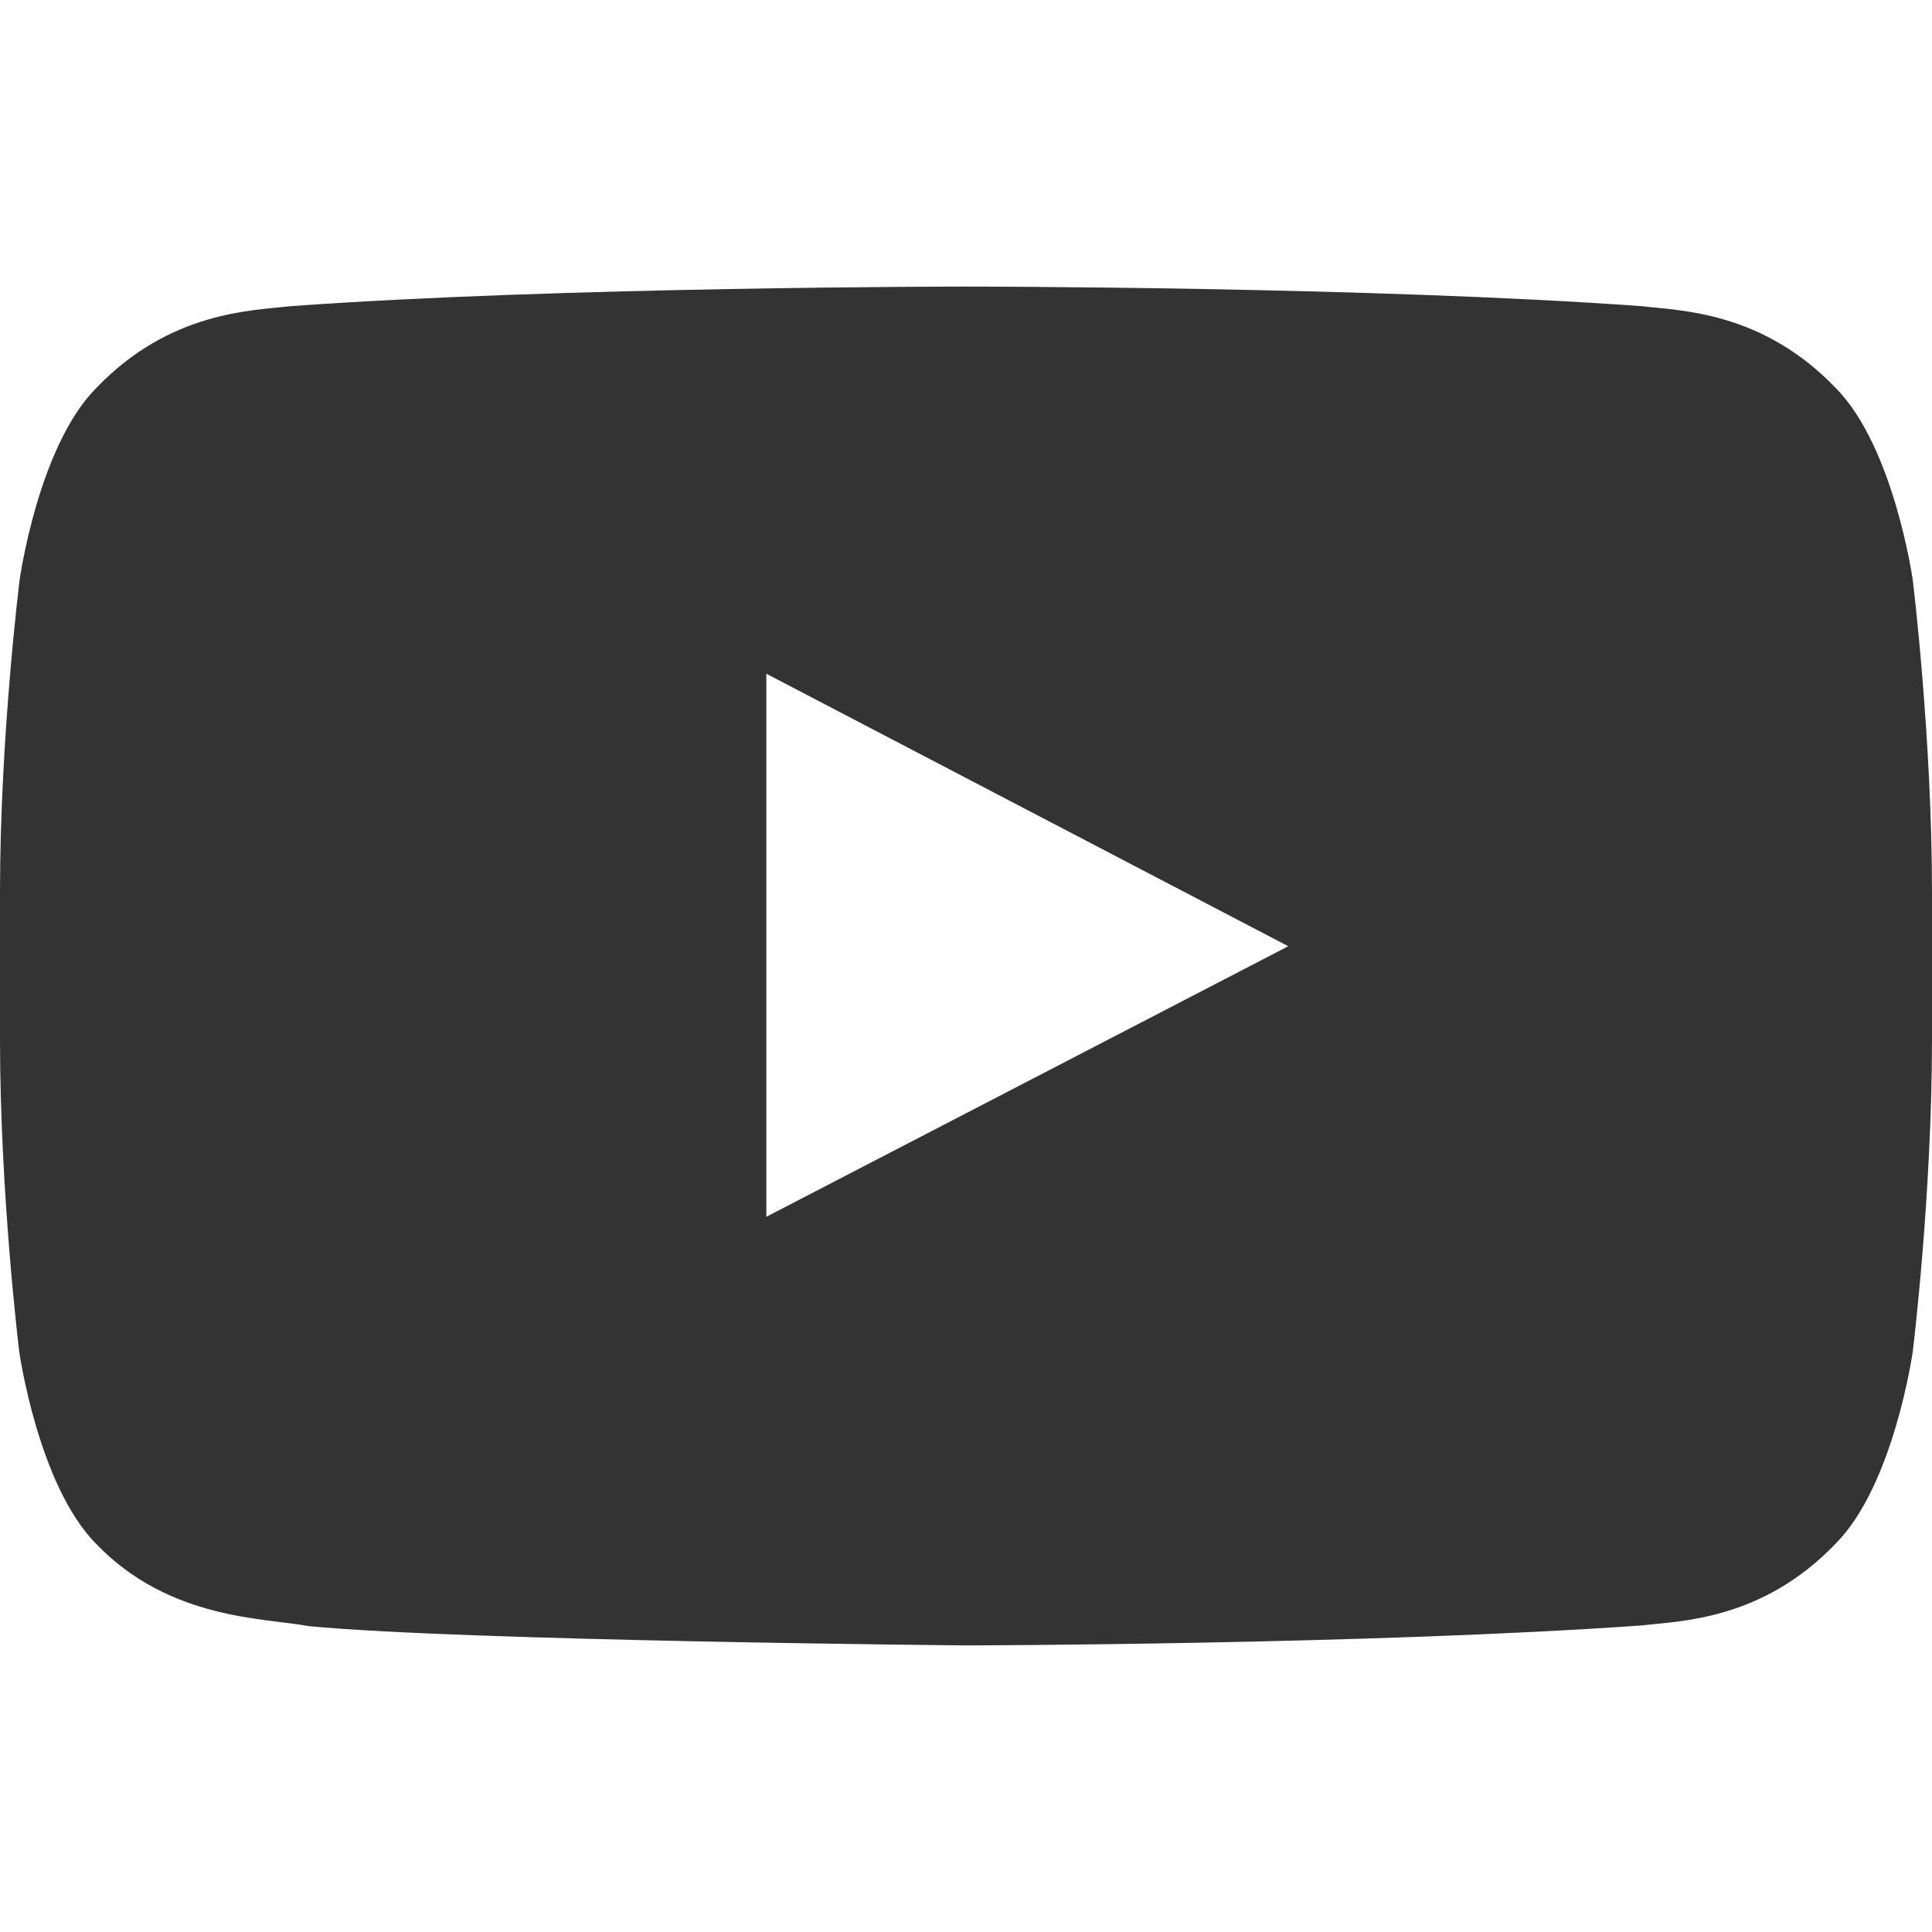 <?xml version="1.0" encoding="UTF-8"?>
<svg xmlns="http://www.w3.org/2000/svg" version="1.1" viewBox="0 0 30 30">
  <defs>
    <style>
      .cls-1 {
        fill: #333;
      }
    </style>
  </defs>
  <!-- Generator: Adobe Illustrator 28.7.1, SVG Export Plug-In . SVG Version: 1.2.0 Build 142)  -->
  <g>
    <g id="_レイヤー_1" data-name="レイヤー_1">
      <g id="_レイヤー_1-2" data-name="_レイヤー_1">
        <path class="cls-1" d="M29.701,9.003s-.293-2.068-1.195-2.977c-1.143-1.195-2.42-1.201-3.006-1.271-4.195-.305-10.494-.305-10.494-.305h-.012s-6.299,0-10.494.305c-.586.07-1.863.076-3.006,1.271-.902.908-1.189,2.977-1.189,2.977C.305,9.003,0,11.435,0,13.86v2.273C0,18.56.299,20.991.299,20.991c0,0,.293,2.068,1.189,2.977,1.143,1.195,2.643,1.154,3.311,1.283,2.402.229,10.201.299,10.201.299,0,0,6.305-.012,10.5-.311.586-.07,1.863-.076,3.006-1.272.902-.908,1.195-2.977,1.195-2.977,0,0,.299-2.426.299-4.857v-2.273c0-2.426-.299-4.857-.299-4.857ZM11.9,18.894v-8.432l8.104,4.231-8.104,4.201Z"/>
      </g>
    </g>
  </g>
</svg>